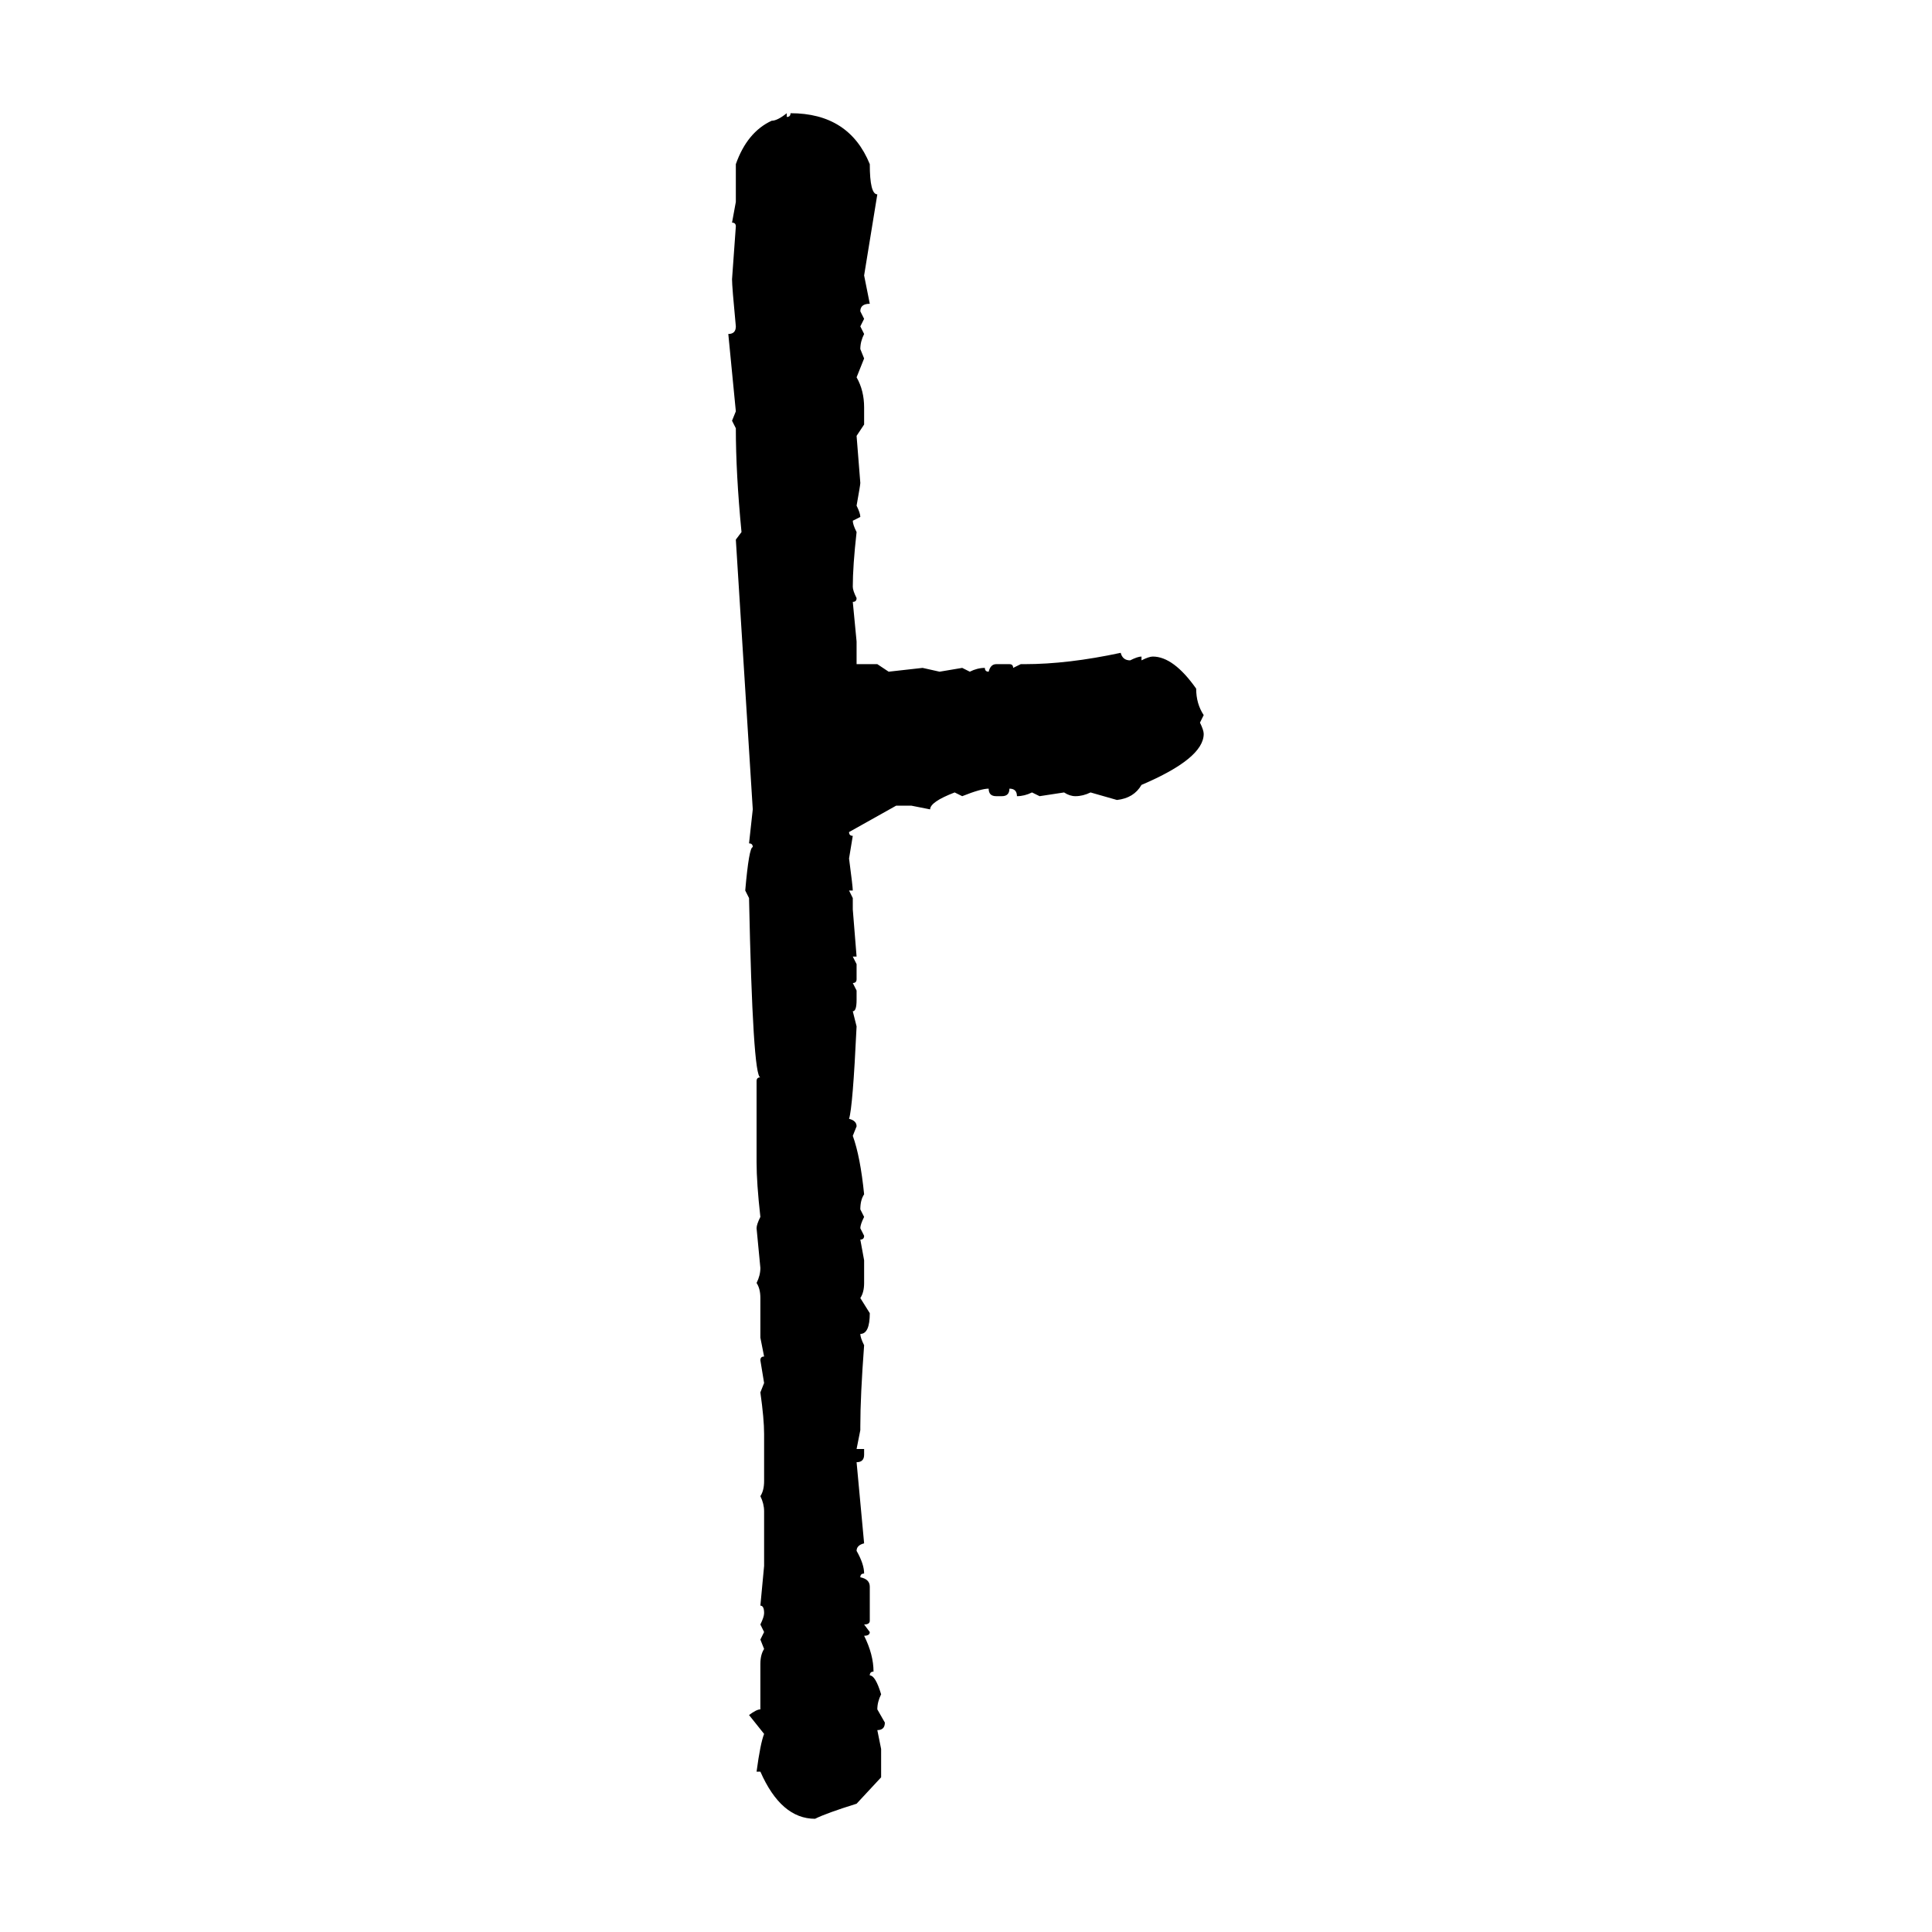 <svg xmlns="http://www.w3.org/2000/svg" xmlns:xlink="http://www.w3.org/1999/xlink" width="300" height="300"><path d="M122.17 17.58L122.17 17.58L122.17 18.16Q122.75 18.16 122.75 17.58L122.75 17.58Q131.84 17.58 135.06 25.49L135.06 25.49Q135.06 30.18 136.23 30.18L136.23 30.18L134.18 42.77L135.06 47.17Q133.59 47.17 133.59 48.34L133.59 48.34L134.18 49.51L133.59 50.68L134.18 51.86Q133.59 53.03 133.59 54.20L133.59 54.20L134.18 55.66L133.01 58.59Q134.18 60.64 134.18 63.28L134.18 63.28L134.18 65.92L133.01 67.68L133.59 75Q133.59 75.29 133.01 78.52L133.01 78.52Q133.59 79.69 133.59 80.27L133.59 80.27L132.42 80.86Q132.42 81.45 133.01 82.62L133.01 82.62Q132.42 87.89 132.42 91.11L132.42 91.11Q132.42 91.70 133.01 92.87L133.01 92.87Q133.01 93.46 132.42 93.46L132.42 93.46L133.01 99.61L133.01 103.13L136.23 103.13L137.99 104.30L143.26 103.71L145.90 104.30L149.41 103.71L150.59 104.30Q151.76 103.71 152.93 103.71L152.93 103.71Q152.93 104.30 153.52 104.30L153.52 104.30Q153.81 103.13 154.69 103.13L154.69 103.13L156.74 103.13Q157.32 103.13 157.32 103.71L157.32 103.71L158.50 103.13L159.08 103.13Q165.82 103.13 174.02 101.37L174.02 101.37Q174.32 102.54 175.49 102.54L175.49 102.54Q176.66 101.95 177.25 101.95L177.25 101.95L177.25 102.54Q178.42 101.95 179.00 101.95L179.00 101.95Q182.23 101.95 185.74 106.93L185.74 106.93Q185.74 109.28 186.91 111.04L186.91 111.04L186.33 112.21Q186.91 113.38 186.91 113.96L186.91 113.96Q186.91 117.77 177.25 121.88L177.25 121.88Q176.07 123.93 173.44 124.22L173.44 124.22L169.34 123.05Q168.16 123.63 166.99 123.63L166.99 123.63Q166.11 123.63 165.23 123.05L165.23 123.05L161.43 123.63L160.25 123.05Q159.08 123.63 157.91 123.63L157.91 123.63Q157.91 122.46 156.74 122.46L156.74 122.46Q156.74 123.63 155.57 123.63L155.57 123.63L154.69 123.63Q153.52 123.63 153.52 122.46L153.52 122.46Q152.34 122.46 149.41 123.63L149.41 123.63L148.24 123.05Q144.43 124.51 144.43 125.68L144.43 125.68L141.50 125.10L139.16 125.10L131.84 129.20Q131.84 129.79 132.42 129.79L132.42 129.79L131.84 133.30Q132.42 137.70 132.42 138.28L132.42 138.28L131.84 138.28L132.42 139.45L132.42 141.21L133.01 148.54L132.42 148.54L133.01 149.71L133.01 152.05Q133.01 152.64 132.42 152.64L132.42 152.64L133.01 153.81L133.01 155.27Q133.01 157.03 132.42 157.03L132.42 157.03L133.01 159.38Q132.42 171.97 131.84 173.73L131.84 173.73Q133.01 174.02 133.01 174.90L133.01 174.90L132.42 176.37Q133.59 179.59 134.18 185.45L134.18 185.45Q133.59 186.33 133.59 187.79L133.59 187.79L134.18 188.96Q133.59 190.14 133.59 190.72L133.59 190.72L134.18 191.89Q134.18 192.48 133.59 192.48L133.59 192.48L134.18 195.70L134.18 199.22Q134.18 200.68 133.59 201.56L133.59 201.56L135.06 203.91Q135.06 207.13 133.59 207.13L133.59 207.13Q133.59 207.71 134.18 208.89L134.18 208.89Q133.59 216.80 133.59 221.48L133.59 221.48L133.59 222.07L133.01 225L134.18 225L134.18 225.88Q134.18 227.05 133.01 227.05L133.01 227.05L134.18 239.65Q133.01 239.94 133.01 240.82L133.01 240.82Q134.18 242.87 134.18 244.34L134.18 244.34Q133.59 244.34 133.59 244.92L133.59 244.92Q135.06 245.21 135.06 246.39L135.06 246.39L135.06 251.66Q135.06 252.25 134.18 252.25L134.18 252.25L135.06 253.42Q135.06 254.00 134.18 254.00L134.18 254.00Q135.64 256.93 135.64 259.57L135.64 259.57Q135.06 259.57 135.06 260.16L135.06 260.16Q135.94 260.16 136.82 263.09L136.82 263.09Q136.23 264.26 136.23 265.43L136.23 265.43L137.40 267.48Q137.40 268.65 136.23 268.65L136.23 268.65L136.82 271.58L136.82 275.98L133.01 280.08Q128.32 281.54 126.56 282.42L126.56 282.42Q121.29 282.42 118.07 275.10L118.07 275.10L117.48 275.10Q118.07 270.70 118.65 269.24L118.65 269.24L116.31 266.31Q117.48 265.43 118.07 265.43L118.07 265.43L118.07 258.40Q118.07 256.93 118.65 256.05L118.65 256.05L118.07 254.59L118.65 253.42L118.07 252.25Q118.65 251.07 118.65 250.49L118.65 250.49Q118.65 249.32 118.07 249.32L118.07 249.32L118.65 243.16L118.65 234.67Q118.65 233.50 118.07 232.32L118.07 232.32Q118.65 231.45 118.65 229.98L118.65 229.98L118.65 222.66Q118.65 220.31 118.07 216.21L118.07 216.21L118.65 214.75L118.07 211.23Q118.07 210.64 118.65 210.64L118.65 210.64L118.07 207.71L118.07 201.56Q118.07 200.10 117.48 199.22L117.48 199.22Q118.07 198.05 118.07 196.88L118.07 196.88L117.48 190.72Q117.48 190.14 118.07 188.96L118.07 188.96Q117.48 183.69 117.48 180.47L117.48 180.47L117.48 167.87Q117.48 167.29 118.07 167.29L118.07 167.29Q116.89 167.29 116.31 139.45L116.31 139.45L115.72 138.28Q116.31 131.54 116.89 131.54L116.89 131.54Q116.89 130.96 116.31 130.96L116.31 130.96L116.89 125.68L114.26 83.79L115.14 82.62Q114.26 73.54 114.26 66.50L114.26 66.50L113.67 65.33L114.26 63.87L113.09 51.86Q114.26 51.86 114.26 50.68L114.26 50.68Q113.67 44.53 113.67 43.36L113.67 43.36L114.26 35.16Q114.26 34.57 113.67 34.57L113.67 34.57L114.26 31.35L114.26 25.49Q116.02 20.51 119.82 18.75L119.82 18.75Q120.70 18.75 122.17 17.58Z"/></svg>